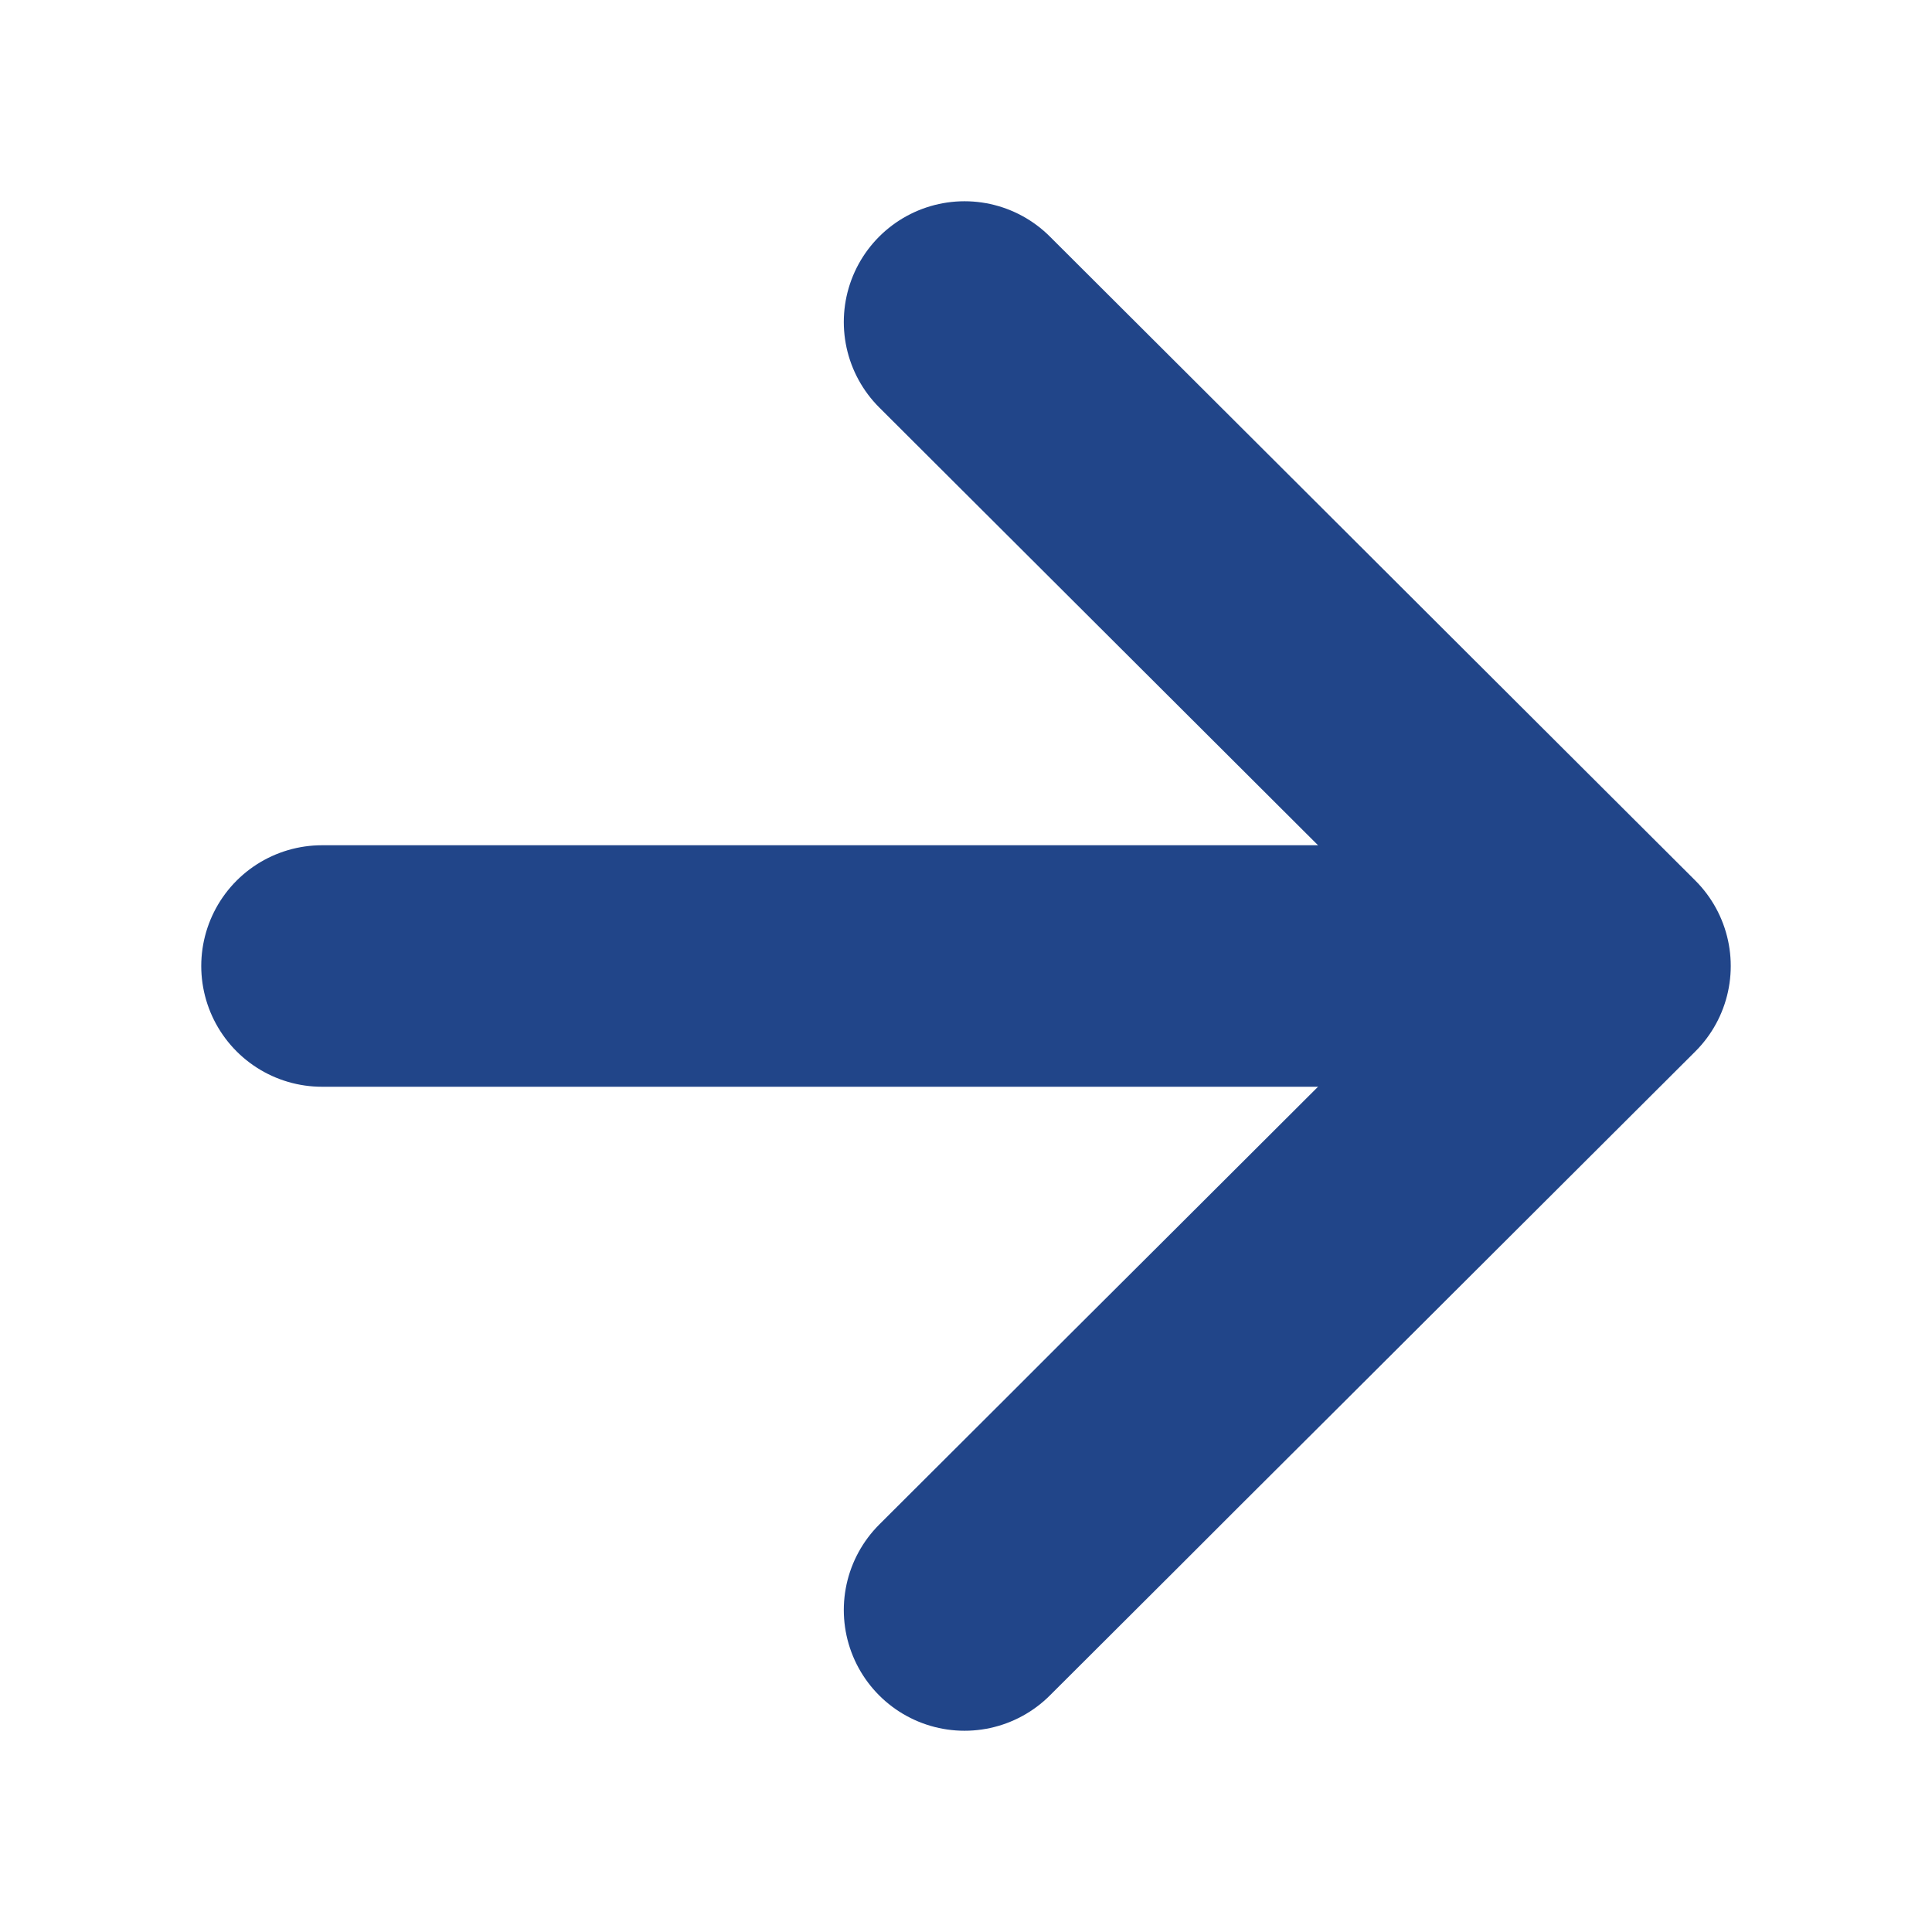 <svg width="12" height="12" viewBox="0 0 12 12" fill="none" xmlns="http://www.w3.org/2000/svg">
<path d="M5.991 2L10 6L7.78 8.215L7.167 8.826L6.792 9.201L5.991 10" stroke="#214589" stroke-width="1.5" stroke-linecap="round" stroke-linejoin="round"/>
<path d="M9.699 6L2 6" stroke="#214589" stroke-width="1.5" stroke-linecap="round"/>
</svg>
